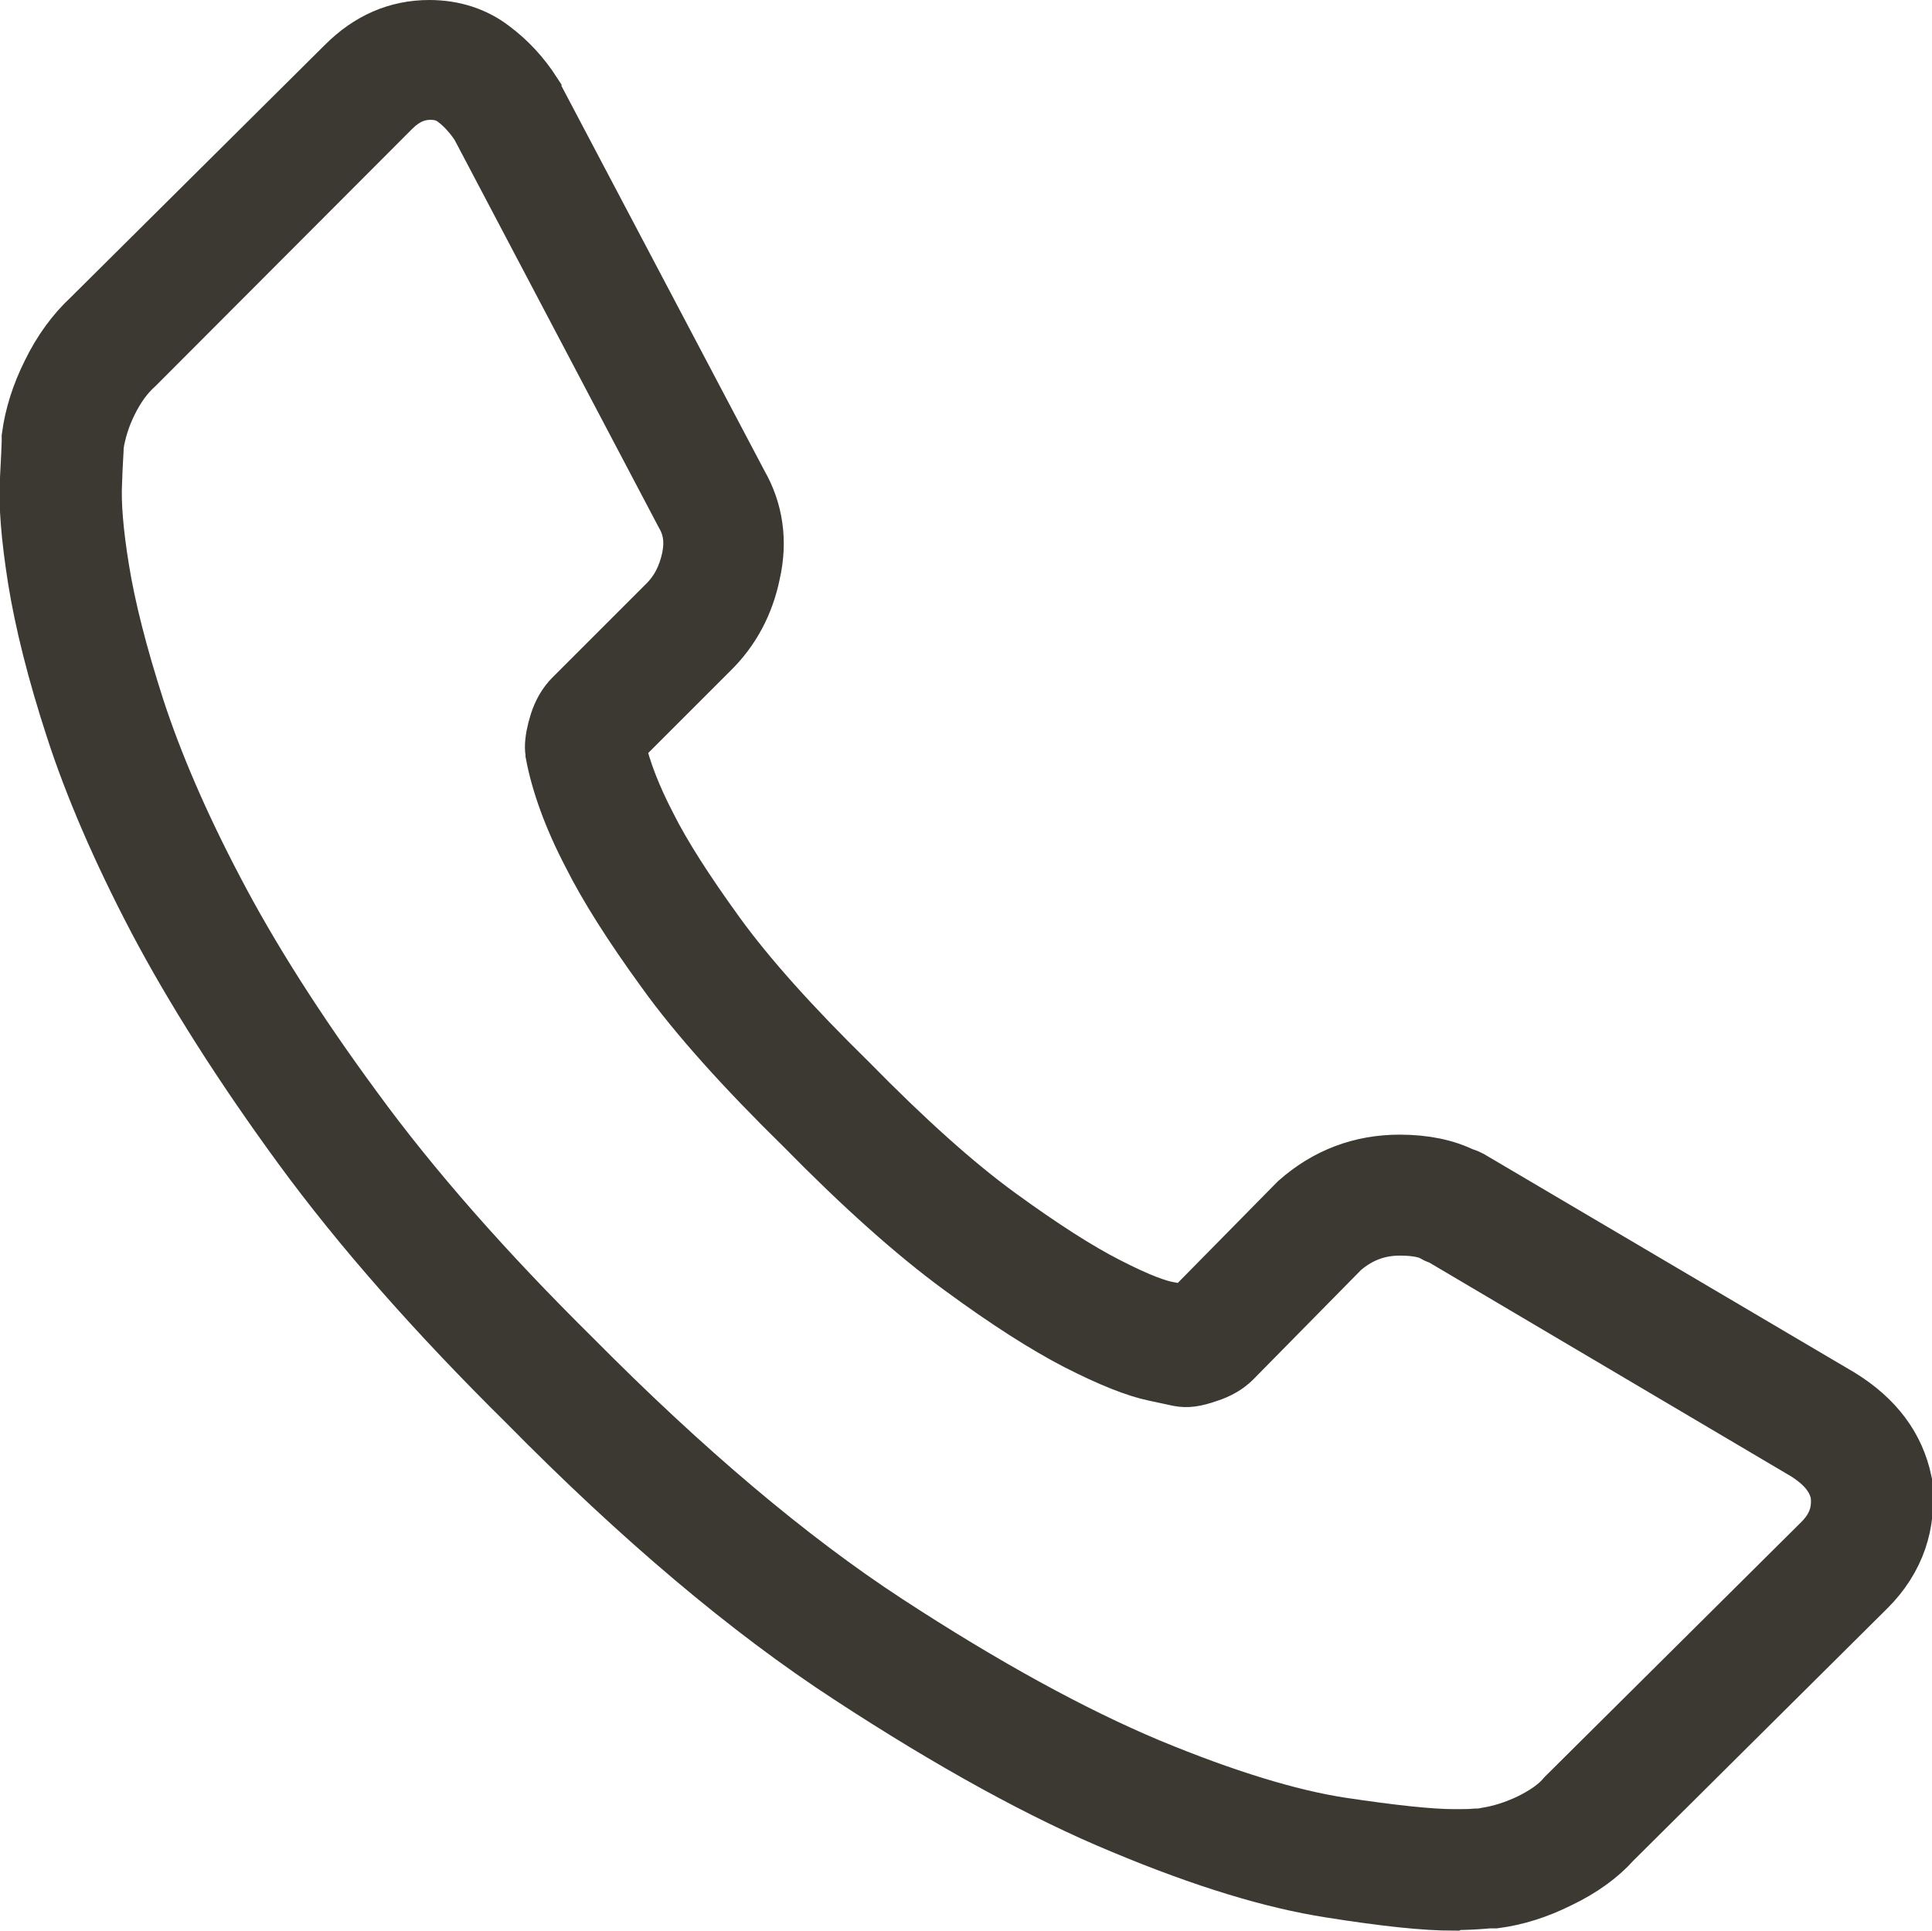 <?xml version="1.0" encoding="UTF-8"?><svg id="Ebene_1" xmlns="http://www.w3.org/2000/svg" xmlns:xlink="http://www.w3.org/1999/xlink" viewBox="0 0 34.34 34.32"><defs><style>.cls-1,.cls-2,.cls-3{fill:none;}.cls-4{fill:#3c3933;}.cls-2{stroke:#3c3933;stroke-miterlimit:10;}.cls-3{clip-path:url(#clippath);}</style><clipPath id="clippath"><rect class="cls-1" width="34.34" height="34.32"/></clipPath></defs><g class="cls-3"><path class="cls-4" d="m11,13.2M1.7,7.91c0,.1-.02.32-.03.66-.02.37.02.89.13,1.56.11.68.32,1.51.63,2.47.31.95.77,2.03,1.39,3.21.62,1.19,1.45,2.5,2.48,3.9,1.02,1.4,2.33,2.89,3.89,4.43,1.97,1.99,3.84,3.57,5.57,4.7,1.73,1.13,3.3,1.99,4.66,2.56,1.35.56,2.5.91,3.41,1.05.93.14,1.6.21,2.01.21.16,0,.29,0,.39-.01.08,0,.15-.01.19-.02.25-.04.51-.12.78-.25.26-.13.47-.27.62-.45l4.55-4.52c.25-.25.35-.52.31-.86-.06-.29-.25-.52-.58-.73l-6.48-3.83s-.09-.03-.12-.05c-.09-.06-.28-.12-.62-.12-.39,0-.73.13-1.03.39l-1.93,1.96c-.11.11-.26.2-.45.26-.23.08-.37.1-.52.07l-.42-.09c-.34-.07-.79-.25-1.38-.55-.56-.29-1.24-.72-2.07-1.33-.82-.6-1.76-1.44-2.8-2.5-1.05-1.03-1.89-1.96-2.47-2.77-.59-.81-1.03-1.51-1.31-2.07-.34-.65-.56-1.26-.66-1.79,0-.04-.01-.07-.01-.11,0-.13.03-.28.08-.44.06-.19.15-.34.26-.45l1.67-1.67c.22-.22.35-.48.42-.8.06-.3.03-.55-.11-.79l-3.64-6.91c-.12-.18-.26-.34-.42-.46-.13-.1-.27-.14-.44-.14-.25,0-.47.1-.68.31L2.42,6.5c-.19.17-.34.38-.47.64-.13.26-.21.52-.25.77m24.12,25.91c-.47,0-1.18-.07-2.18-.23-1.02-.16-2.22-.52-3.68-1.13-1.43-.59-3.06-1.49-4.85-2.66-1.8-1.17-3.73-2.8-5.75-4.85-1.6-1.58-2.95-3.11-4.01-4.56-1.06-1.45-1.92-2.81-2.57-4.04-.65-1.24-1.14-2.38-1.47-3.4-.33-1.01-.55-1.9-.67-2.64-.12-.76-.17-1.35-.14-1.81.02-.38.03-.6.03-.65,0-.02,0-.06,0-.08.05-.38.17-.76.36-1.14.19-.39.43-.72.71-.98L6.13,1.15c.43-.43.93-.65,1.5-.65.42,0,.81.12,1.13.37.28.21.52.47.72.78,0,.01.02.03.02.04l3.65,6.92c.27.47.35,1.01.22,1.58-.11.54-.36,1.01-.74,1.38l-1.64,1.64s0,.02,0,.03c0,.02-.01.03-.01.05.09.4.27.87.54,1.39.26.52.67,1.16,1.22,1.92.55.76,1.34,1.64,2.35,2.63,1,1.02,1.89,1.82,2.66,2.38.77.56,1.41.97,1.92,1.23.6.31.92.41,1.08.44l.32.06s.02,0,.03-.01c0,0,.02,0,.02,0l1.91-1.94s.02-.02.03-.03c.52-.46,1.13-.69,1.82-.69.44,0,.82.08,1.12.23.05.01.09.03.13.05l6.58,3.88c.63.39,1,.89,1.13,1.51,0,.01,0,.03,0,.04.09.7-.13,1.34-.64,1.85l-4.53,4.5c-.23.26-.56.5-.96.69-.38.19-.76.31-1.14.36-.03,0-.05,0-.08,0-.01,0-.06,0-.15.01-.13.01-.3.02-.5.02"/><path class="cls-2" d="m11,13.2h0Zm10.13,10.13h0ZM1.7,7.91c0,.1-.02.32-.03.66-.02.37.02.89.13,1.56.11.68.32,1.51.63,2.47.31.95.77,2.03,1.39,3.21.62,1.19,1.45,2.5,2.48,3.9,1.02,1.4,2.33,2.89,3.89,4.43,1.97,1.99,3.84,3.57,5.57,4.7,1.73,1.13,3.3,1.99,4.66,2.56,1.35.56,2.5.91,3.41,1.05.93.14,1.6.21,2.01.21.16,0,.29,0,.39-.01.08,0,.15-.01.19-.02.25-.04.51-.12.78-.25.26-.13.47-.27.62-.45l4.55-4.52c.25-.25.35-.52.31-.86-.06-.29-.25-.52-.58-.73l-6.48-3.83s-.09-.03-.12-.05c-.09-.06-.28-.12-.62-.12-.39,0-.73.13-1.03.39l-1.93,1.96c-.11.11-.26.2-.45.26-.23.08-.37.1-.52.07l-.42-.09c-.34-.07-.79-.25-1.38-.55-.56-.29-1.24-.72-2.07-1.33-.82-.6-1.76-1.44-2.8-2.5-1.05-1.03-1.89-1.96-2.47-2.77-.59-.81-1.03-1.51-1.31-2.07-.34-.65-.56-1.26-.66-1.79,0-.04-.01-.07-.01-.11,0-.13.03-.28.08-.44.06-.19.15-.34.26-.45l1.67-1.67c.22-.22.35-.48.42-.8.06-.3.03-.55-.11-.79l-3.64-6.91c-.12-.18-.26-.34-.42-.46-.13-.1-.27-.14-.44-.14-.25,0-.47.1-.68.31L2.42,6.5c-.19.17-.34.38-.47.64-.13.26-.21.52-.25.77Zm24.12,25.91c-.47,0-1.18-.07-2.18-.23-1.02-.16-2.22-.52-3.68-1.13-1.43-.59-3.06-1.49-4.85-2.66-1.8-1.17-3.73-2.8-5.75-4.85-1.6-1.58-2.95-3.11-4.01-4.56-1.06-1.45-1.92-2.81-2.57-4.04-.65-1.24-1.14-2.38-1.47-3.4-.33-1.01-.55-1.9-.67-2.64-.12-.76-.17-1.35-.14-1.81.02-.38.03-.6.03-.65,0-.02,0-.06,0-.08.05-.38.17-.76.36-1.14.19-.39.43-.72.71-.98L6.13,1.15c.43-.43.93-.65,1.5-.65.42,0,.81.12,1.13.37.28.21.52.47.72.78,0,.01.02.03.02.04l3.65,6.92c.27.47.35,1.01.22,1.58-.11.54-.36,1.01-.74,1.38l-1.64,1.64s0,.02,0,.03c0,.02-.01.03-.01.05.09.4.27.87.54,1.39.26.52.67,1.16,1.22,1.92.55.76,1.34,1.64,2.35,2.63,1,1.02,1.89,1.82,2.66,2.38.77.56,1.41.97,1.92,1.23.6.31.92.41,1.08.44l.32.06s.02,0,.03-.01c0,0,.02,0,.02,0l1.91-1.94s.02-.02.03-.03c.52-.46,1.13-.69,1.82-.69.44,0,.82.08,1.12.23.05.01.09.03.13.05l6.58,3.88c.63.39,1,.89,1.13,1.51,0,.01,0,.03,0,.04.09.7-.13,1.34-.64,1.85l-4.53,4.5c-.23.26-.56.5-.96.69-.38.19-.76.31-1.14.36-.03,0-.05,0-.08,0-.01,0-.06,0-.15.01-.13.01-.3.02-.5.02Z"/></g></svg>